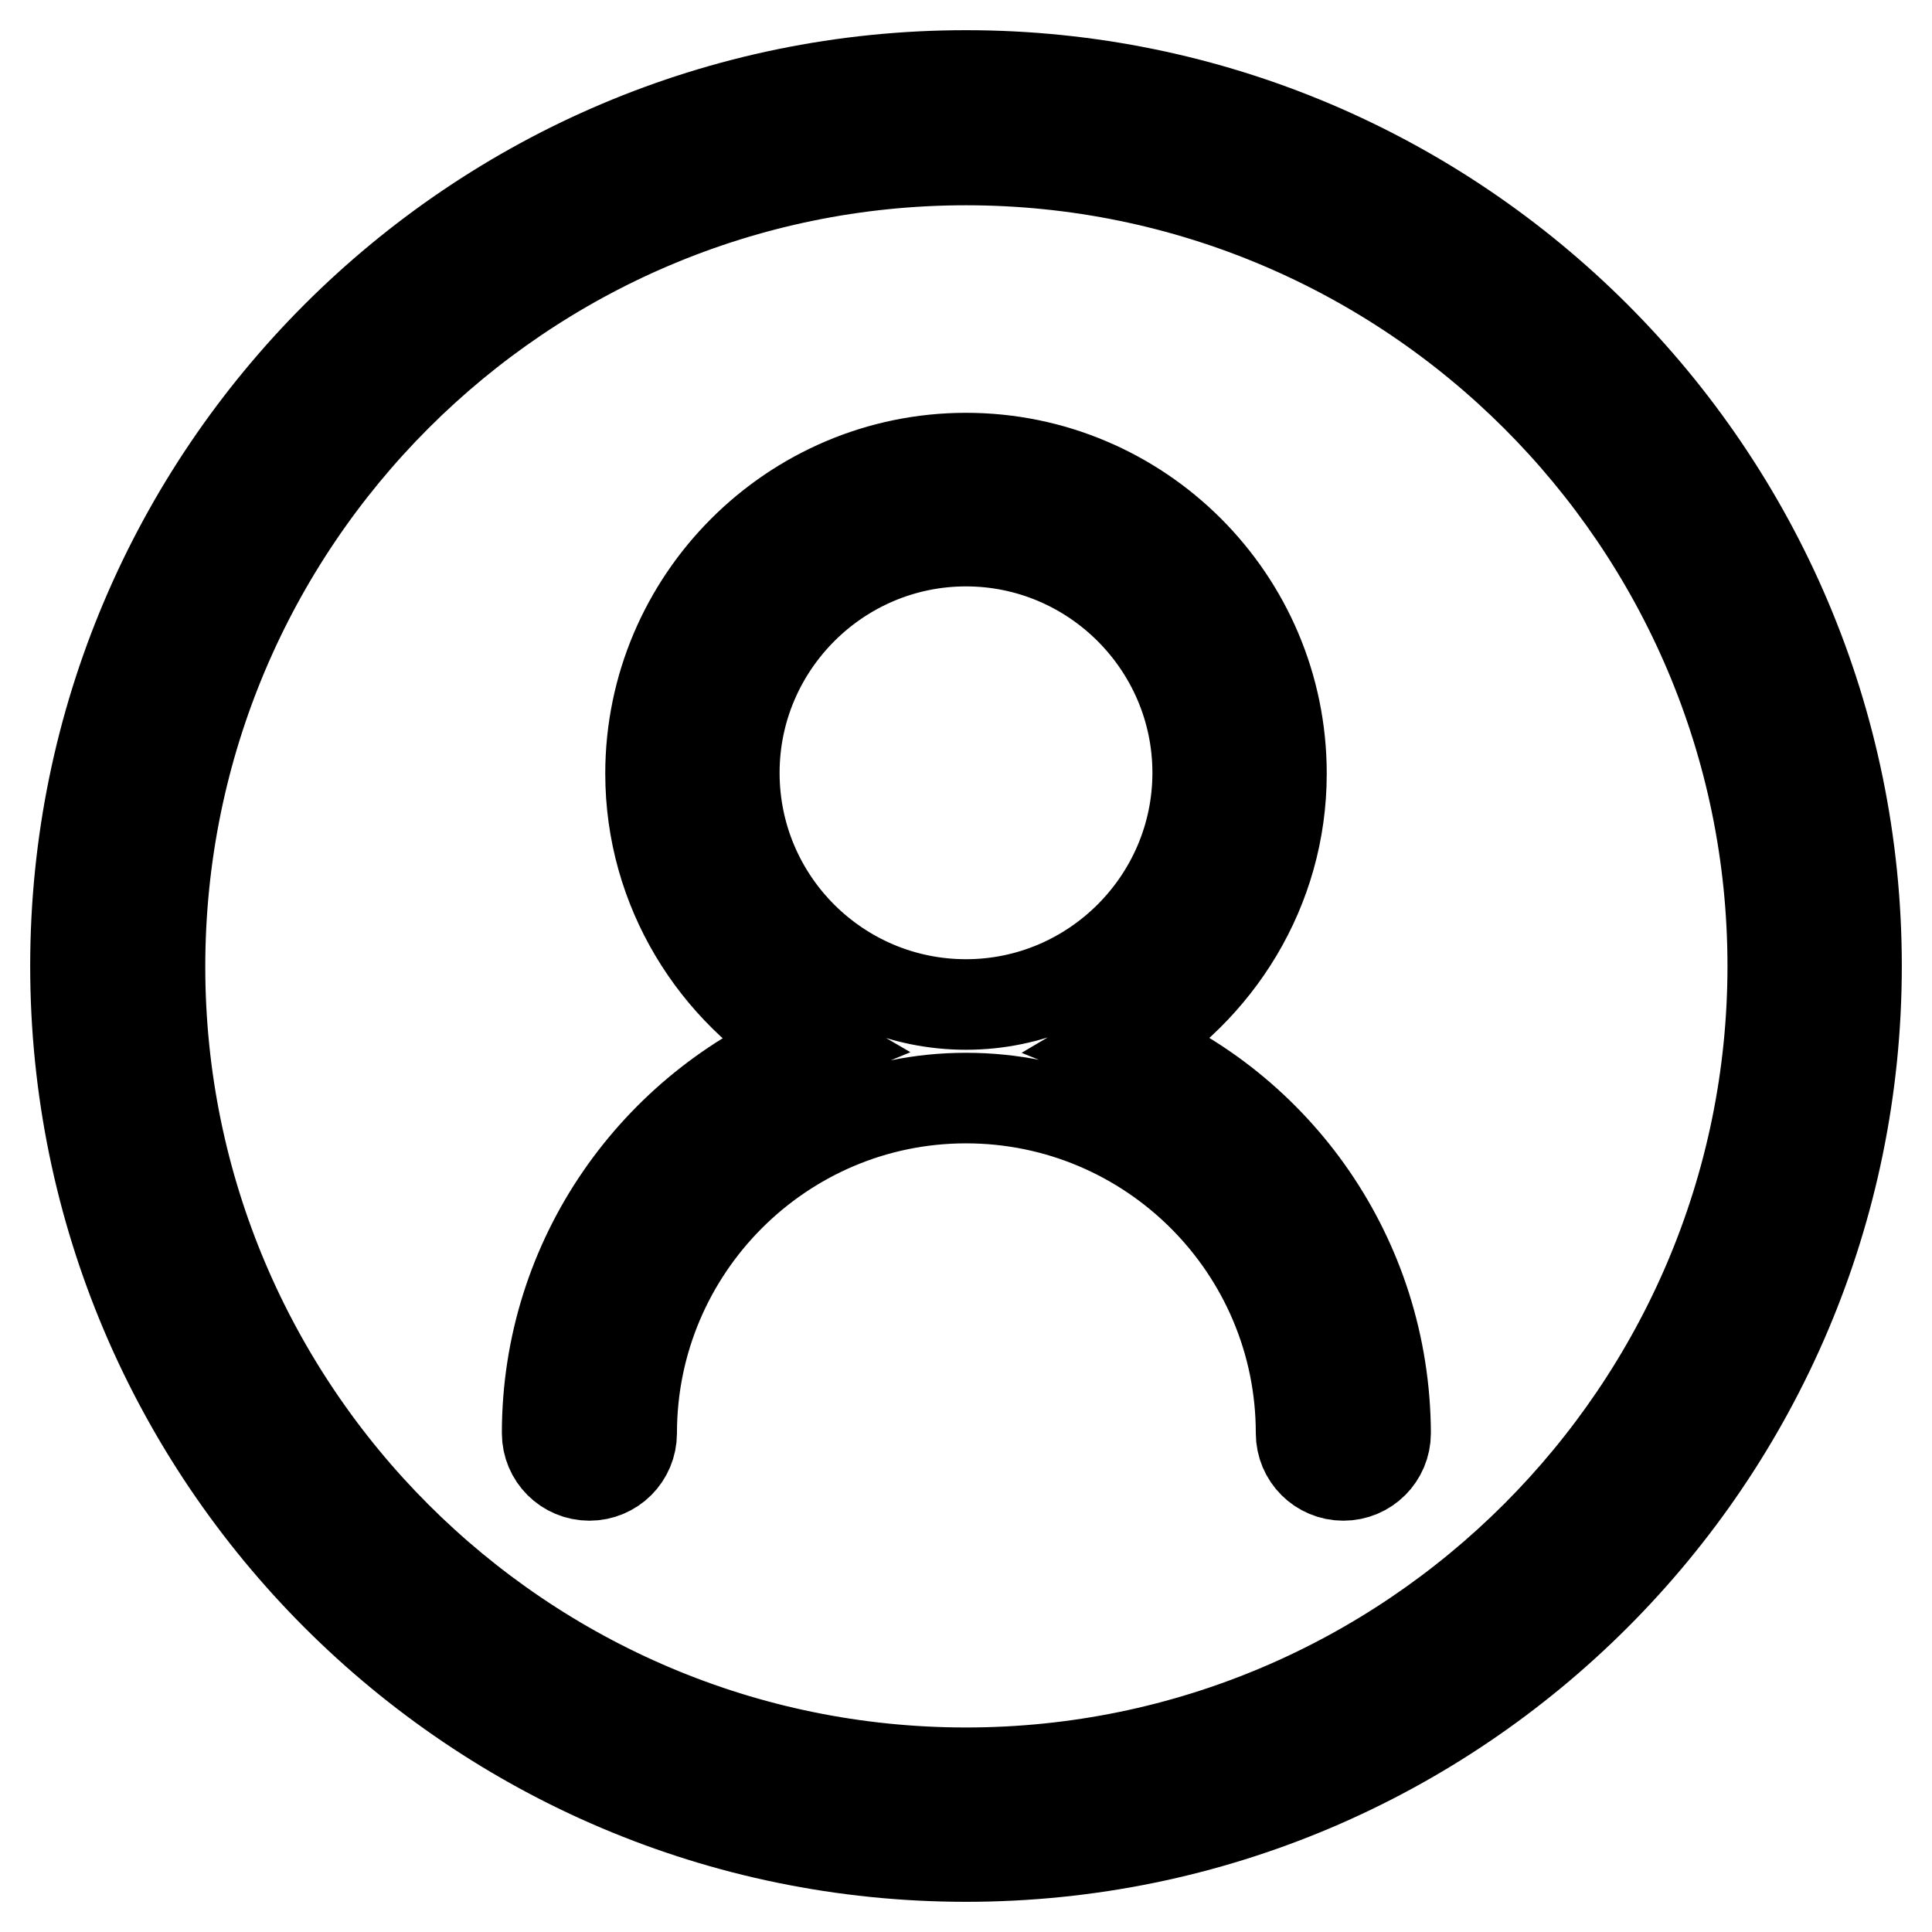 <?xml version="1.0" encoding="utf-8"?>
<!-- Svg Vector Icons : http://www.onlinewebfonts.com/icon -->
<!DOCTYPE svg PUBLIC "-//W3C//DTD SVG 1.1//EN" "http://www.w3.org/Graphics/SVG/1.1/DTD/svg11.dtd">
<svg version="1.1" xmlns="http://www.w3.org/2000/svg" xmlns:xlink="http://www.w3.org/1999/xlink" x="0px" y="0px" viewBox="0 0 256 256" enable-background="new 0 0 256 256" xml:space="preserve">
<g> <path stroke-width="12" fill-opacity="0" stroke="#000000"  d="M128,10C62.9,10,10,62.9,10,128c0,65.1,52.9,118,118,118c65.1,0,118-52.9,118-118C246,62.9,193.1,10,128,10 z M128,234.9c-58.9,0-106.8-47.9-106.8-106.8C21.2,69.1,69.1,21.2,128,21.2c58.9,0,106.9,47.9,106.9,106.8 C234.9,186.9,186.9,234.9,128,234.9z M148.9,138.5c12.4-7.3,20.9-20.6,20.9-36c0-23.1-18.8-41.8-41.8-41.8s-41.8,18.8-41.8,41.8 c0,15.4,8.5,28.8,20.9,36c-20.2,8.3-34.6,28.1-34.6,51.4c0,3.1,2.5,5.6,5.6,5.6c3.1,0,5.6-2.5,5.6-5.6c0-24.5,19.9-44.4,44.3-44.4 c24.5,0,44.4,19.9,44.4,44.4c0,3.1,2.5,5.6,5.6,5.6c3.1,0,5.6-2.5,5.6-5.6C183.5,166.6,169.2,146.7,148.9,138.5L148.9,138.5z  M97.3,102.4c0-16.9,13.8-30.7,30.7-30.7s30.7,13.8,30.7,30.7s-13.8,30.7-30.7,30.7S97.3,119.4,97.3,102.4z"/></g>
</svg>